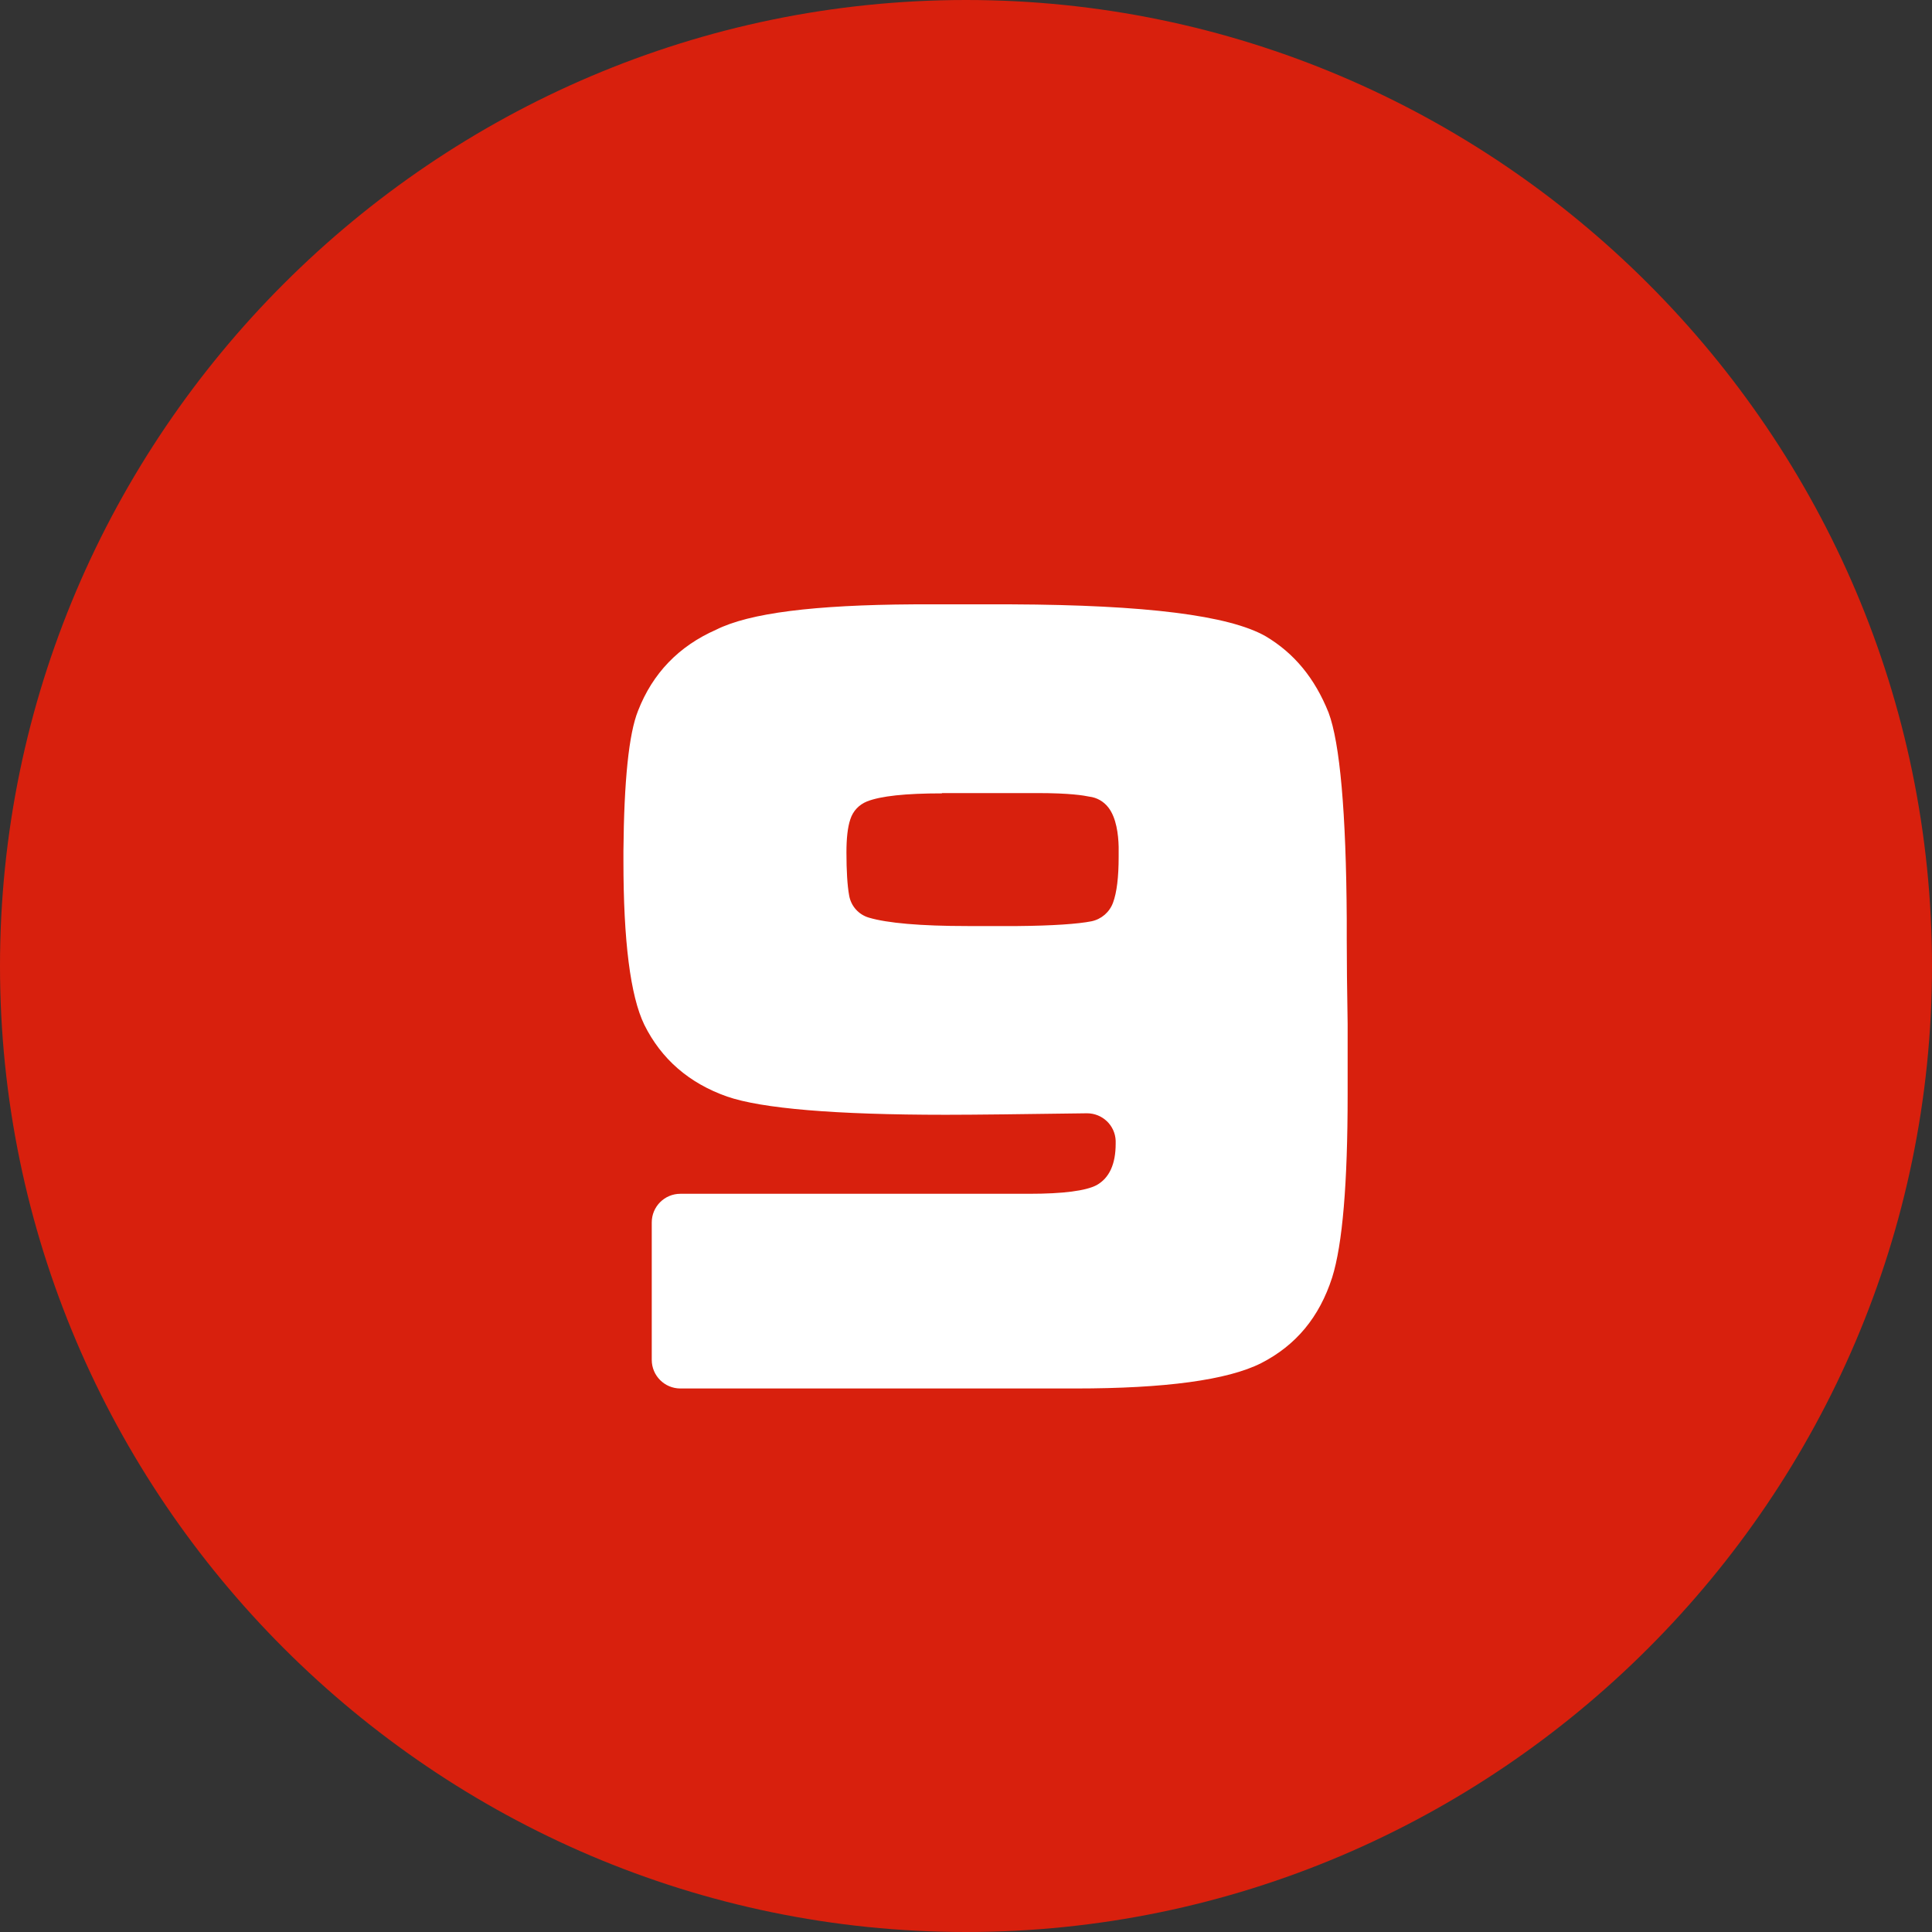 <svg viewBox="0 0 64.8 64.8" xmlns="http://www.w3.org/2000/svg"><rect x="0" y="0" width="64.8" height="64.8" fill="#333333" stroke="none"/><path d="m0 32.4c0-17.82 14.58-32.4 32.4-32.4 17.82 0 32.4 14.58 32.4 32.4 0 17.82-14.58 32.4-32.4 32.4-17.82 0-32.4-14.58-32.4-32.4z" fill="#d8200d"/><path d="m22.82 46.57c-.53 0-.96-.43-.96-.96v-4.61c0-.53.43-.96.96-.96h11.7c1.14 0 1.9-.1 2.26-.29.43-.24.64-.71.64-1.39 0-.01 0-.09 0-.1-.02-.52-.45-.92-.96-.92h-.01c-2.17.03-3.75.05-4.73.05-3.71 0-6.17-.21-7.33-.61-1.28-.45-2.21-1.26-2.78-2.41-.47-.97-.7-2.82-.7-5.49v-.34c.02-2.34.18-3.93.49-4.7.49-1.26 1.37-2.17 2.62-2.72 1.12-.56 3.28-.83 6.62-.85h3.3c4.49.02 7.28.37 8.51 1.07.96.57 1.65 1.41 2.11 2.56.38 1.01.59 3.34.61 6.93v.67c0 .73.01 1.68.03 2.84v2.38c0 2.96-.17 5.02-.52 6.13-.43 1.33-1.21 2.27-2.38 2.87-1.13.57-3.23.85-6.23.85h-13.26zm8.77-19.96c-1.23 0-2.05.09-2.51.27-.27.11-.47.32-.56.6-.09.27-.13.64-.13 1.11 0 .62.03 1.11.09 1.44.06.36.32.65.67.75.61.18 1.72.28 3.3.28h1.68c1.17-.01 2.03-.07 2.48-.16.33-.07.6-.3.72-.62.13-.35.19-.87.19-1.54v-.34c-.01-.42-.08-.97-.34-1.31-.16-.21-.39-.34-.64-.37-.19-.04-.66-.12-1.74-.12h-3.2z" fill="#fff"/></svg>
